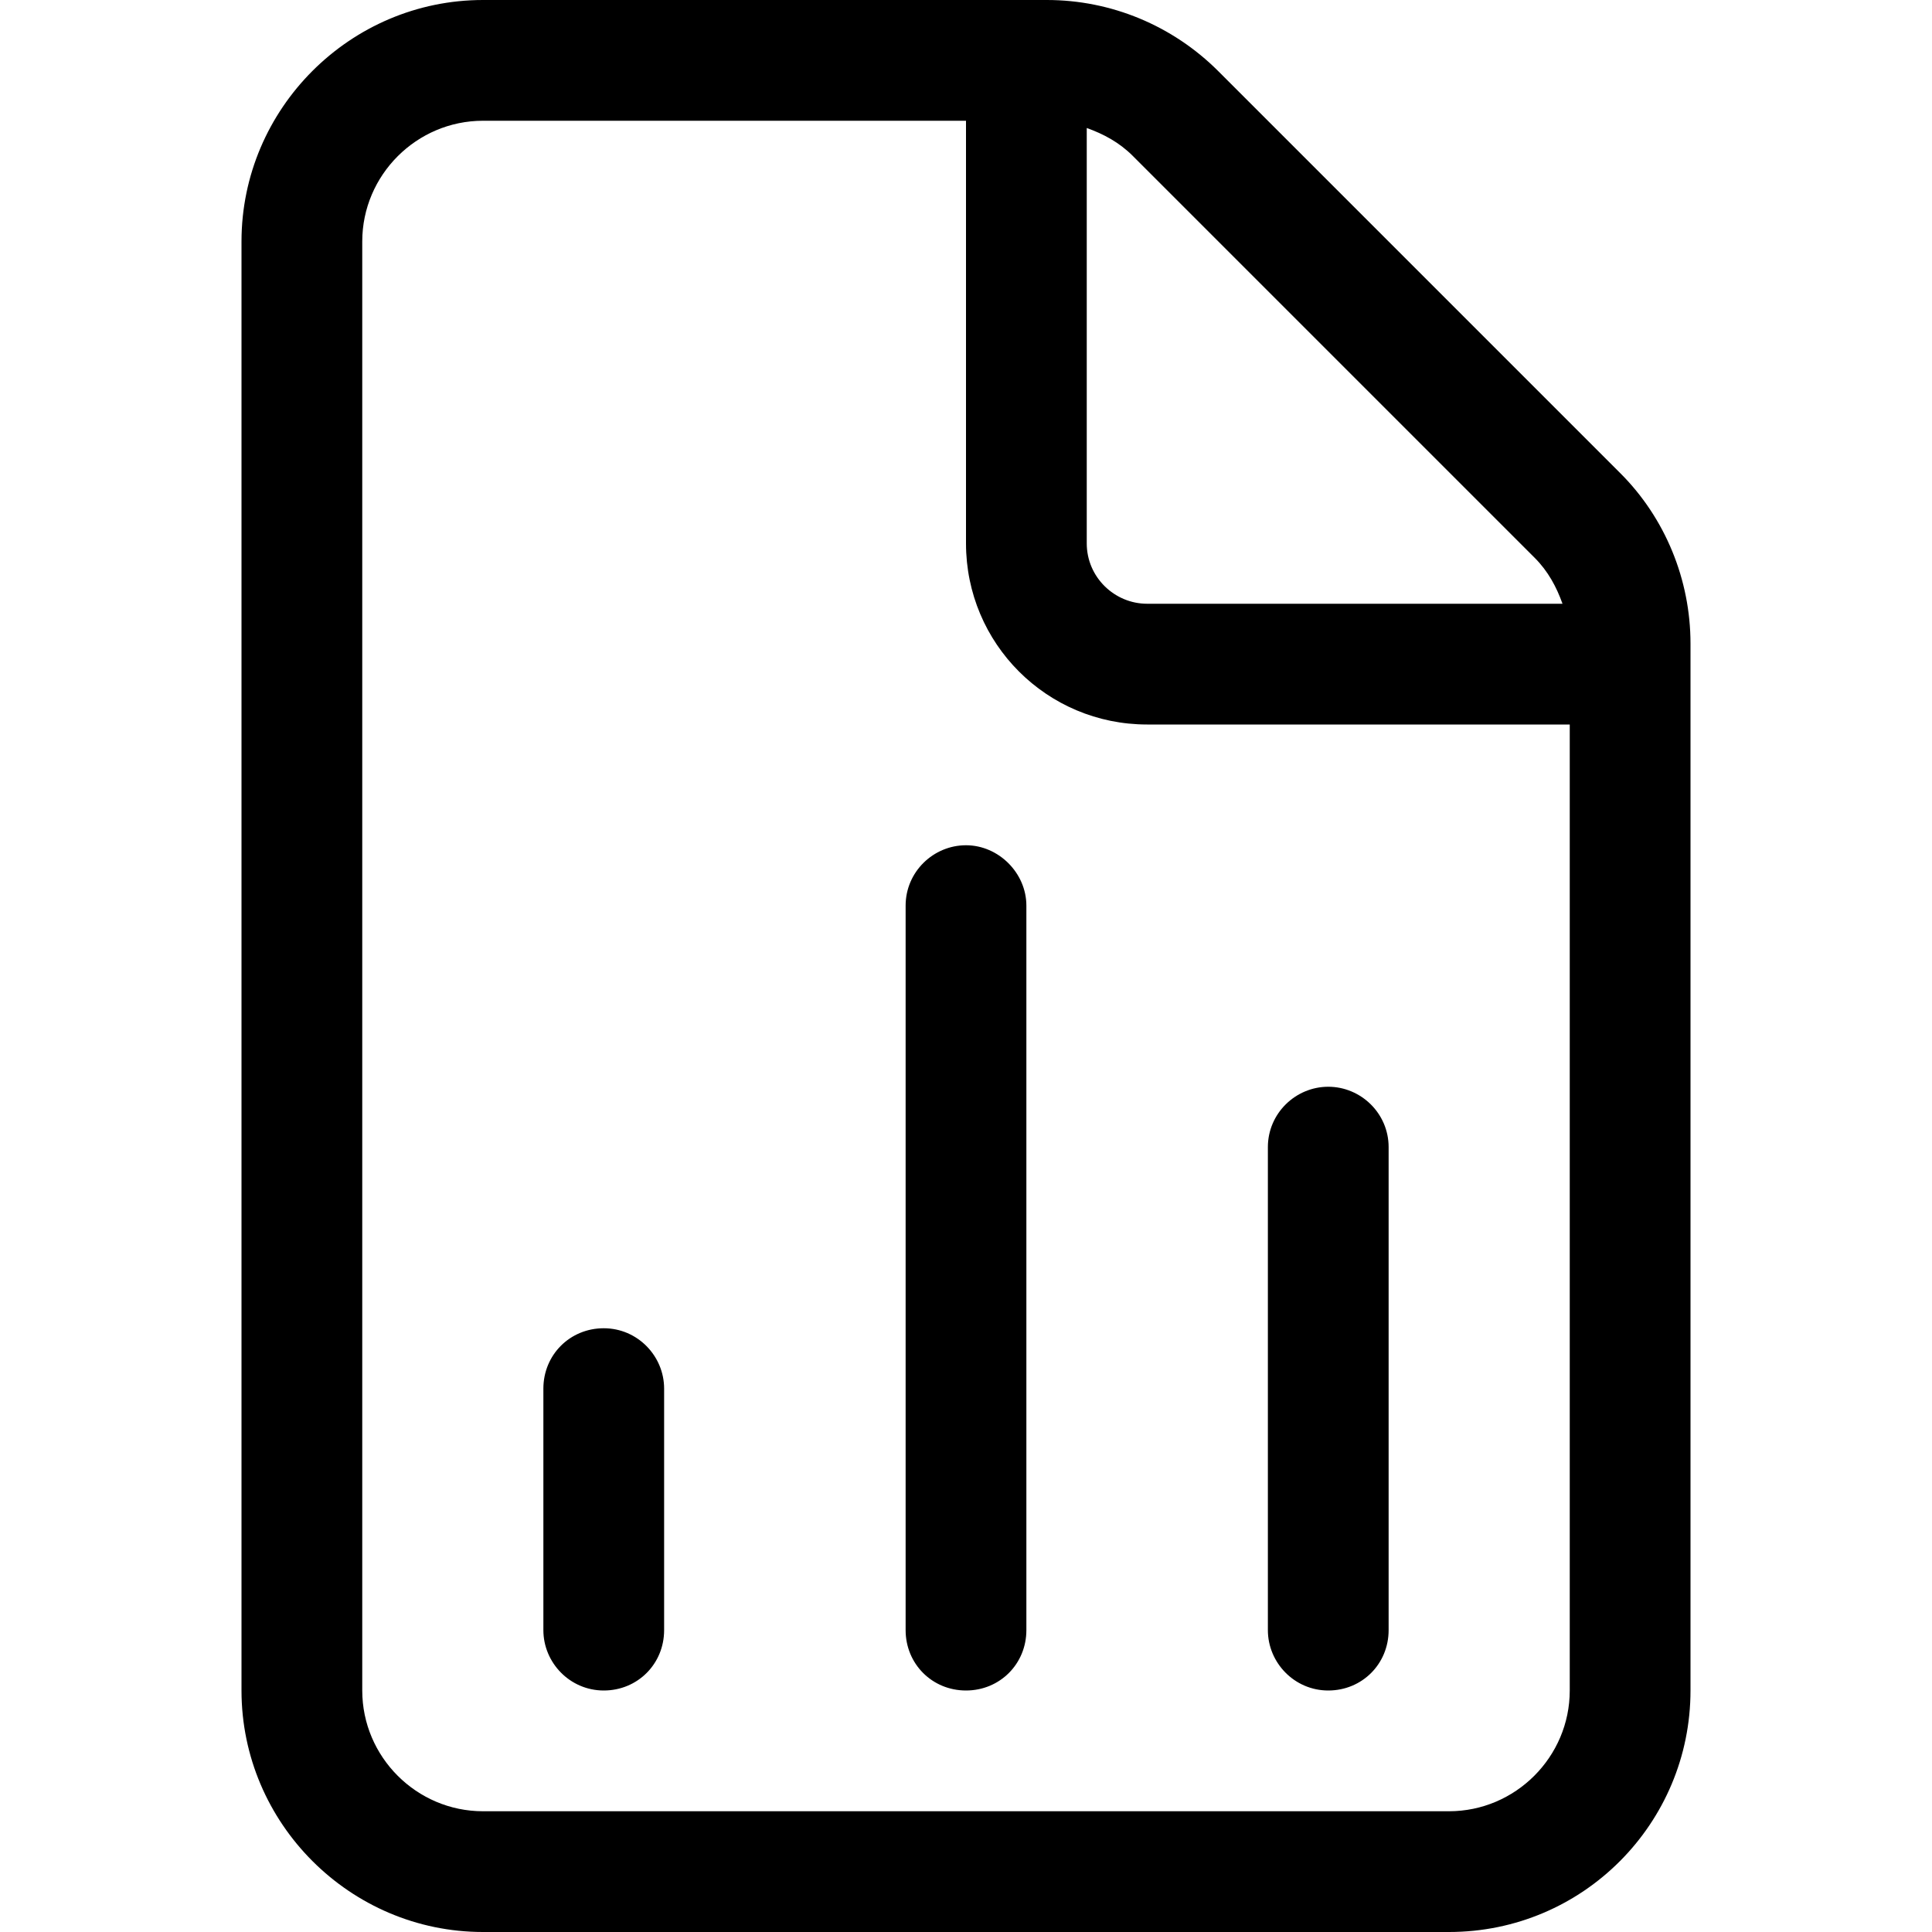<?xml version="1.0" encoding="UTF-8"?>
<svg id="Layer_1" data-name="Layer 1" xmlns="http://www.w3.org/2000/svg" width=".22in" height=".22in" viewBox="0 0 16 16">
  <path d="M14,5.33v8.67c0,1.1-.89,2-2,2H4c-1.1,0-2-.9-2-2V2c0-1.1.9-2,2-2h4.67c.53,0,1.04.21,1.42.59l3.33,3.33c.37.37.58.88.58,1.41ZM13,6h-3.5c-.83,0-1.5-.67-1.5-1.5V1h-4c-.55,0-1,.45-1,1v12c0,.55.45,1,1,1h8c.55,0,1-.45,1-1V6ZM5.5,11.5v2c0,.28-.22.5-.5.5s-.5-.23-.5-.5v-2c0-.28.22-.5.5-.5s.5.23.5.5ZM8.5,7.5v6c0,.28-.22.5-.5.5s-.5-.22-.5-.5v-6c0-.28.23-.5.5-.5s.5.23.5.5ZM9,4.5c0,.28.23.5.5.5h3.44c-.05-.14-.12-.27-.23-.38l-3.33-3.33c-.11-.11-.24-.18-.38-.23v3.43ZM10.5,13.5v-4c0-.28.23-.5.5-.5s.5.22.5.5v4c0,.28-.22.5-.5.5s-.5-.23-.5-.5Z"/>
</svg>